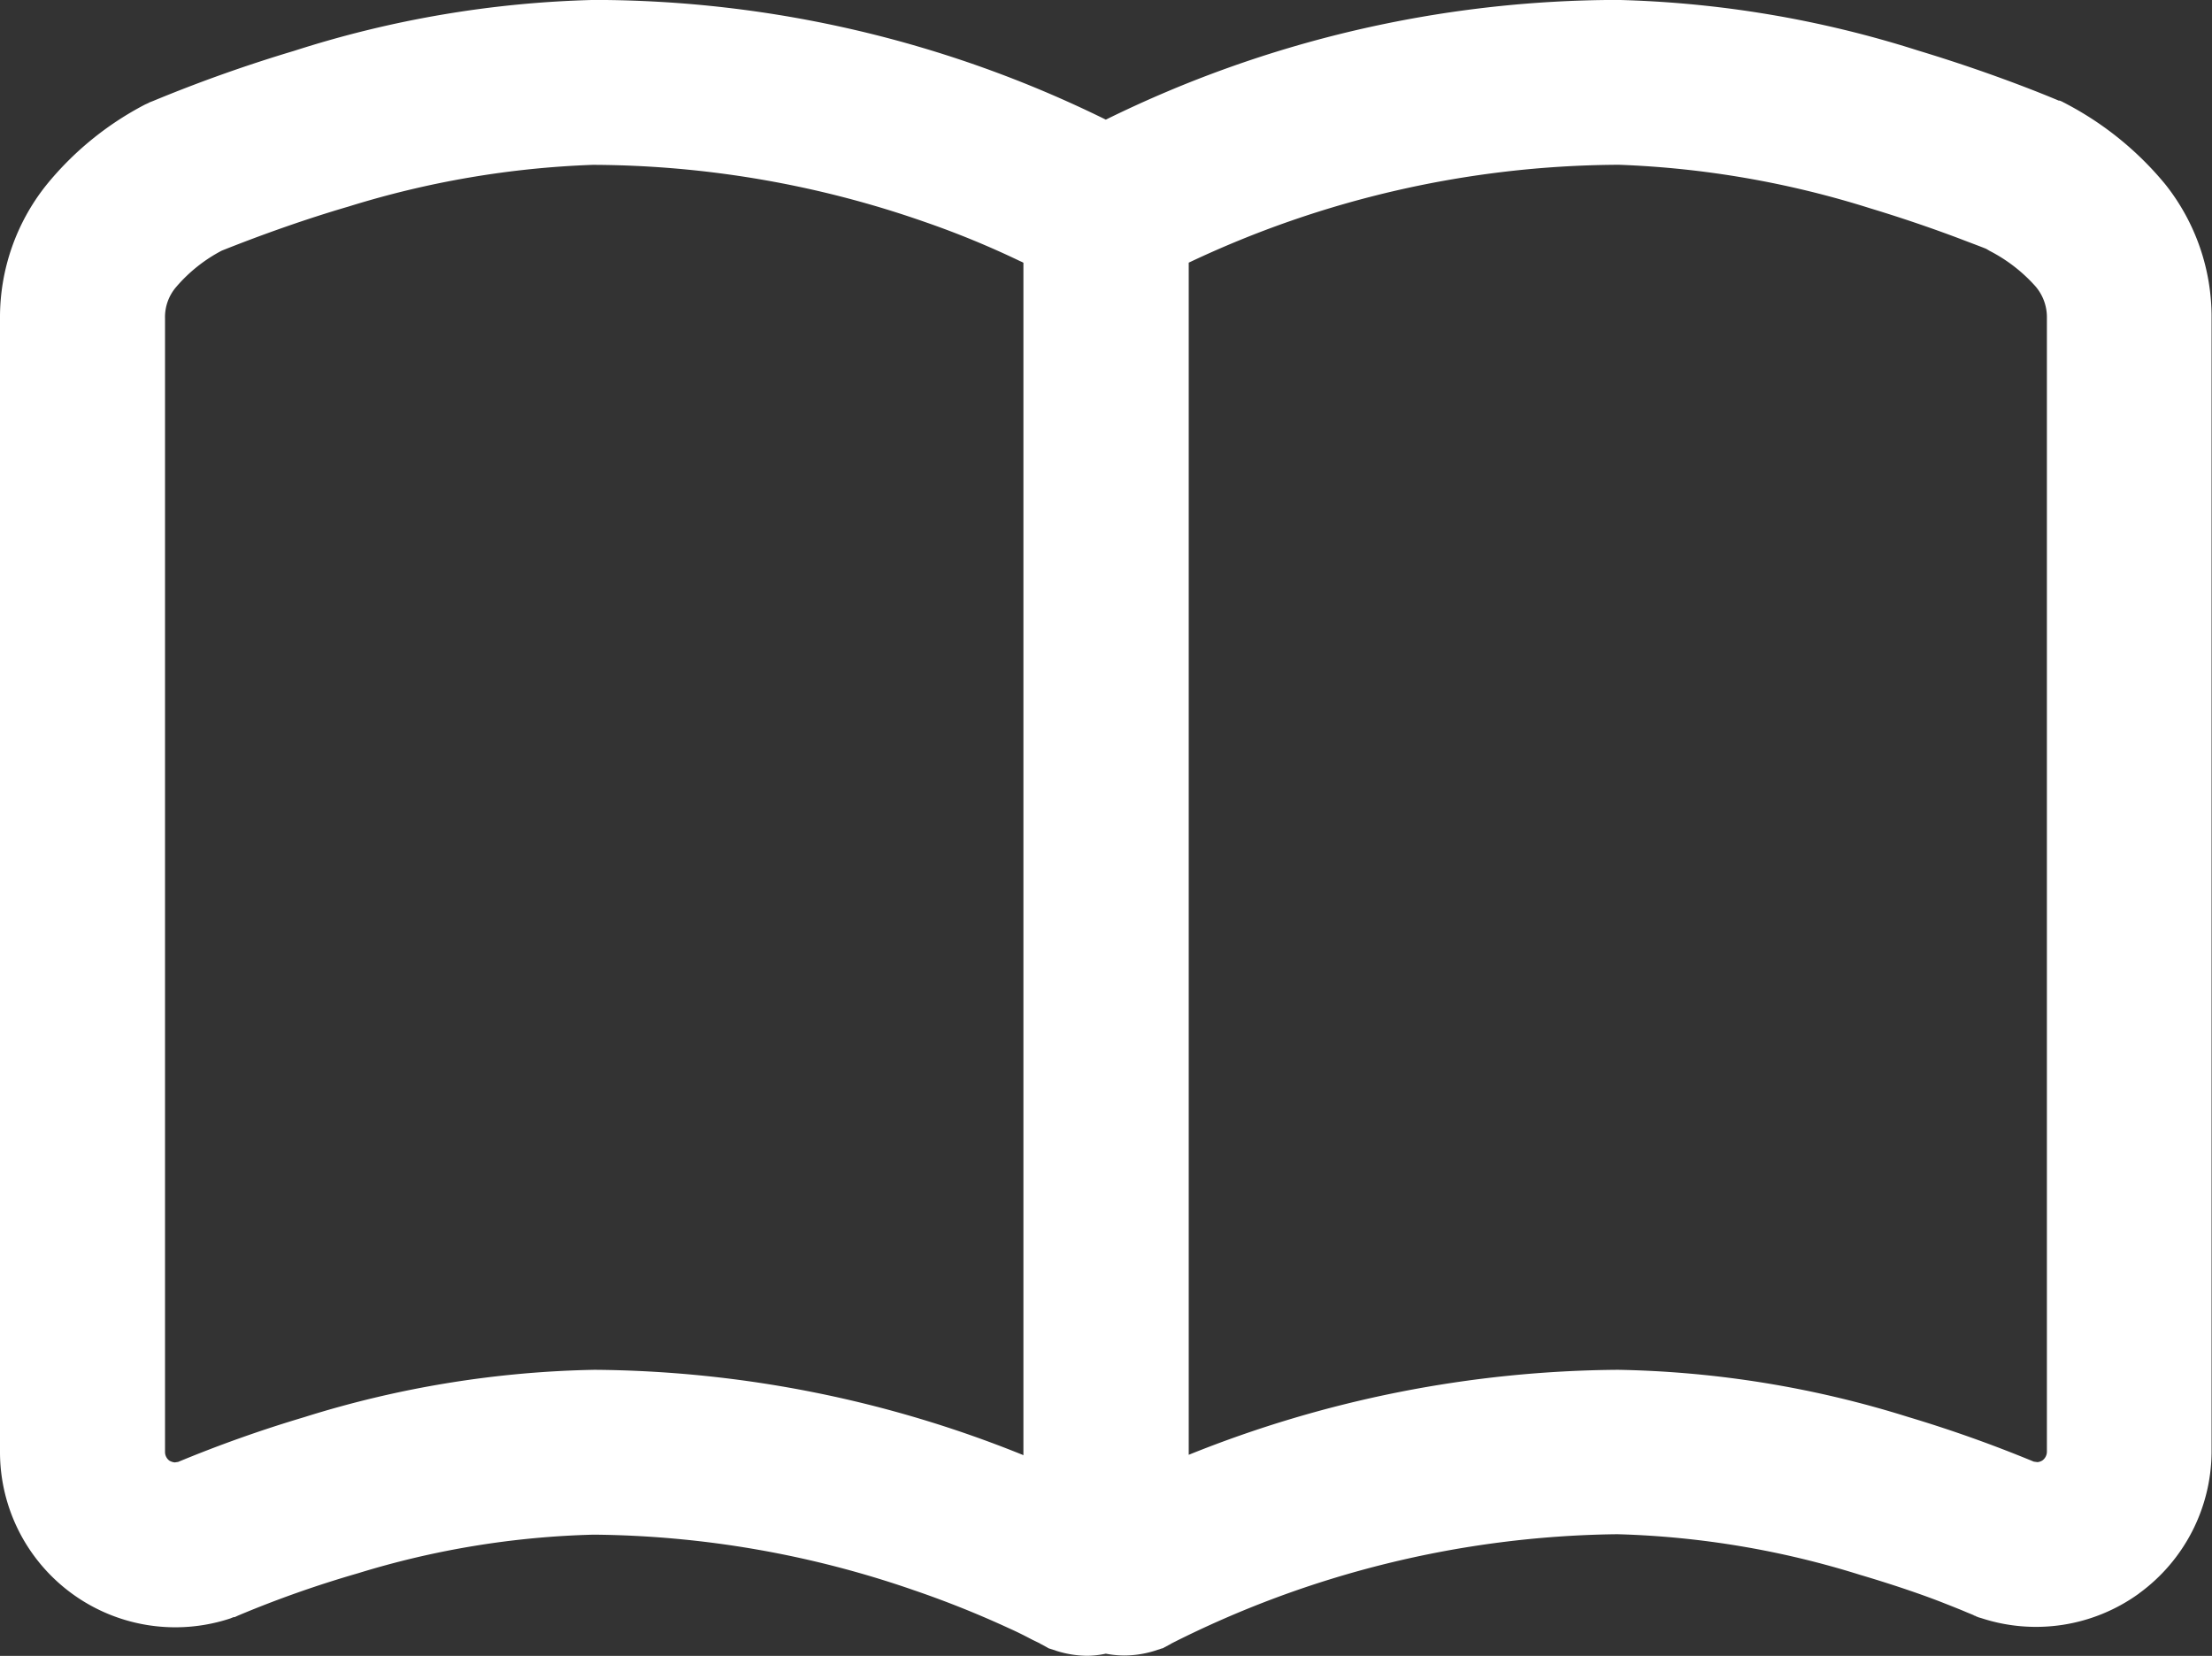 <svg xmlns="http://www.w3.org/2000/svg" width="31.405" height="23.514" viewBox="0 0 31.405 23.514"><rect x="0" y="0" width="31.405" height="23.514" fill="#333333" stroke="none"/><g transform="translate(-1162.507 -109.136)"><g transform="translate(1162.507 109.135)"><path d="M15.7,23.484a1.322,1.322,0,0,1-.262.03,1.486,1.486,0,0,1-.43-.067l-.1-.033a.086.086,0,0,1-.033-.014l-.081-.045-.023-.011-.011-.008-.1-.048c-.078-.041-.19-.1-.331-.163a14.072,14.072,0,0,0-1.351-.541,14.225,14.225,0,0,0-4.543-.79H8.428a12.4,12.4,0,0,0-3.348.549,15.4,15.4,0,0,0-1.7.6l-.048.022a.064.064,0,0,1-.016,0l-.047.019A2.489,2.489,0,0,1,0,20.616l0-16.1a3.01,3.01,0,0,1,.66-1.89,4.454,4.454,0,0,1,1.4-1.141L2.1,1.467a.133.133,0,0,0,.02-.011l.056-.022a20.783,20.783,0,0,1,2-.711A15.1,15.1,0,0,1,8.437,0,16.453,16.453,0,0,1,15.7,1.7,16.478,16.478,0,0,1,22.968,0,15.264,15.264,0,0,1,27.23.718c1.029.311,1.789.623,2,.712l.007,0a.016.016,0,0,1,.007,0l.044.019a.018.018,0,0,0,.014.008l.041.022a4.574,4.574,0,0,1,1.4,1.141,3.025,3.025,0,0,1,.656,1.894v16.1a2.5,2.5,0,0,1-1.031,2.015.041.041,0,0,1-.014.011,2.492,2.492,0,0,1-2.219.341l-.051-.015a.031.031,0,0,0-.019-.007l-.027-.015c-.007,0-.014,0-.017-.007l-.1-.041c-.086-.037-.19-.078-.322-.13-.252-.1-.66-.244-1.186-.4a12.666,12.666,0,0,0-3.438-.578h-.041a14.37,14.37,0,0,0-6.306,1.553s-.007.007-.01.007l-.09.048a.066.066,0,0,1-.034.014l-.1.033a1.476,1.476,0,0,1-.433.067A1.41,1.41,0,0,1,15.7,23.484ZM4.949,2.934c-.61.178-1.233.4-1.8.626a2.184,2.184,0,0,0-.644.512.654.654,0,0,0-.162.452l0,16.092a.155.155,0,0,0,.06.126.189.189,0,0,0,.078.026l.048-.007a18.257,18.257,0,0,1,1.785-.634,14.627,14.627,0,0,1,4.125-.674,16.524,16.524,0,0,1,6.091,1.212V3.732a.392.392,0,0,0-.048-.023,12.652,12.652,0,0,0-1.34-.552,14.4,14.4,0,0,0-4.7-.815h-.03A13.238,13.238,0,0,0,4.949,2.934ZM27.092,20.123a18.646,18.646,0,0,1,1.783.634l.051.007A.15.15,0,0,0,29,20.738a.155.155,0,0,0,.061-.123V4.516a.672.672,0,0,0-.165-.452,2.25,2.25,0,0,0-.647-.5L28.2,3.535c-.09-.037-.232-.089-.359-.138-.282-.107-.734-.27-1.286-.437a13.476,13.476,0,0,0-3.565-.619h-.04a14.385,14.385,0,0,0-6.073,1.39V20.66a16.588,16.588,0,0,1,6.095-1.207A14.6,14.6,0,0,1,27.092,20.123Z" transform="translate(0)" fill="#fff"/></g></g></svg>
